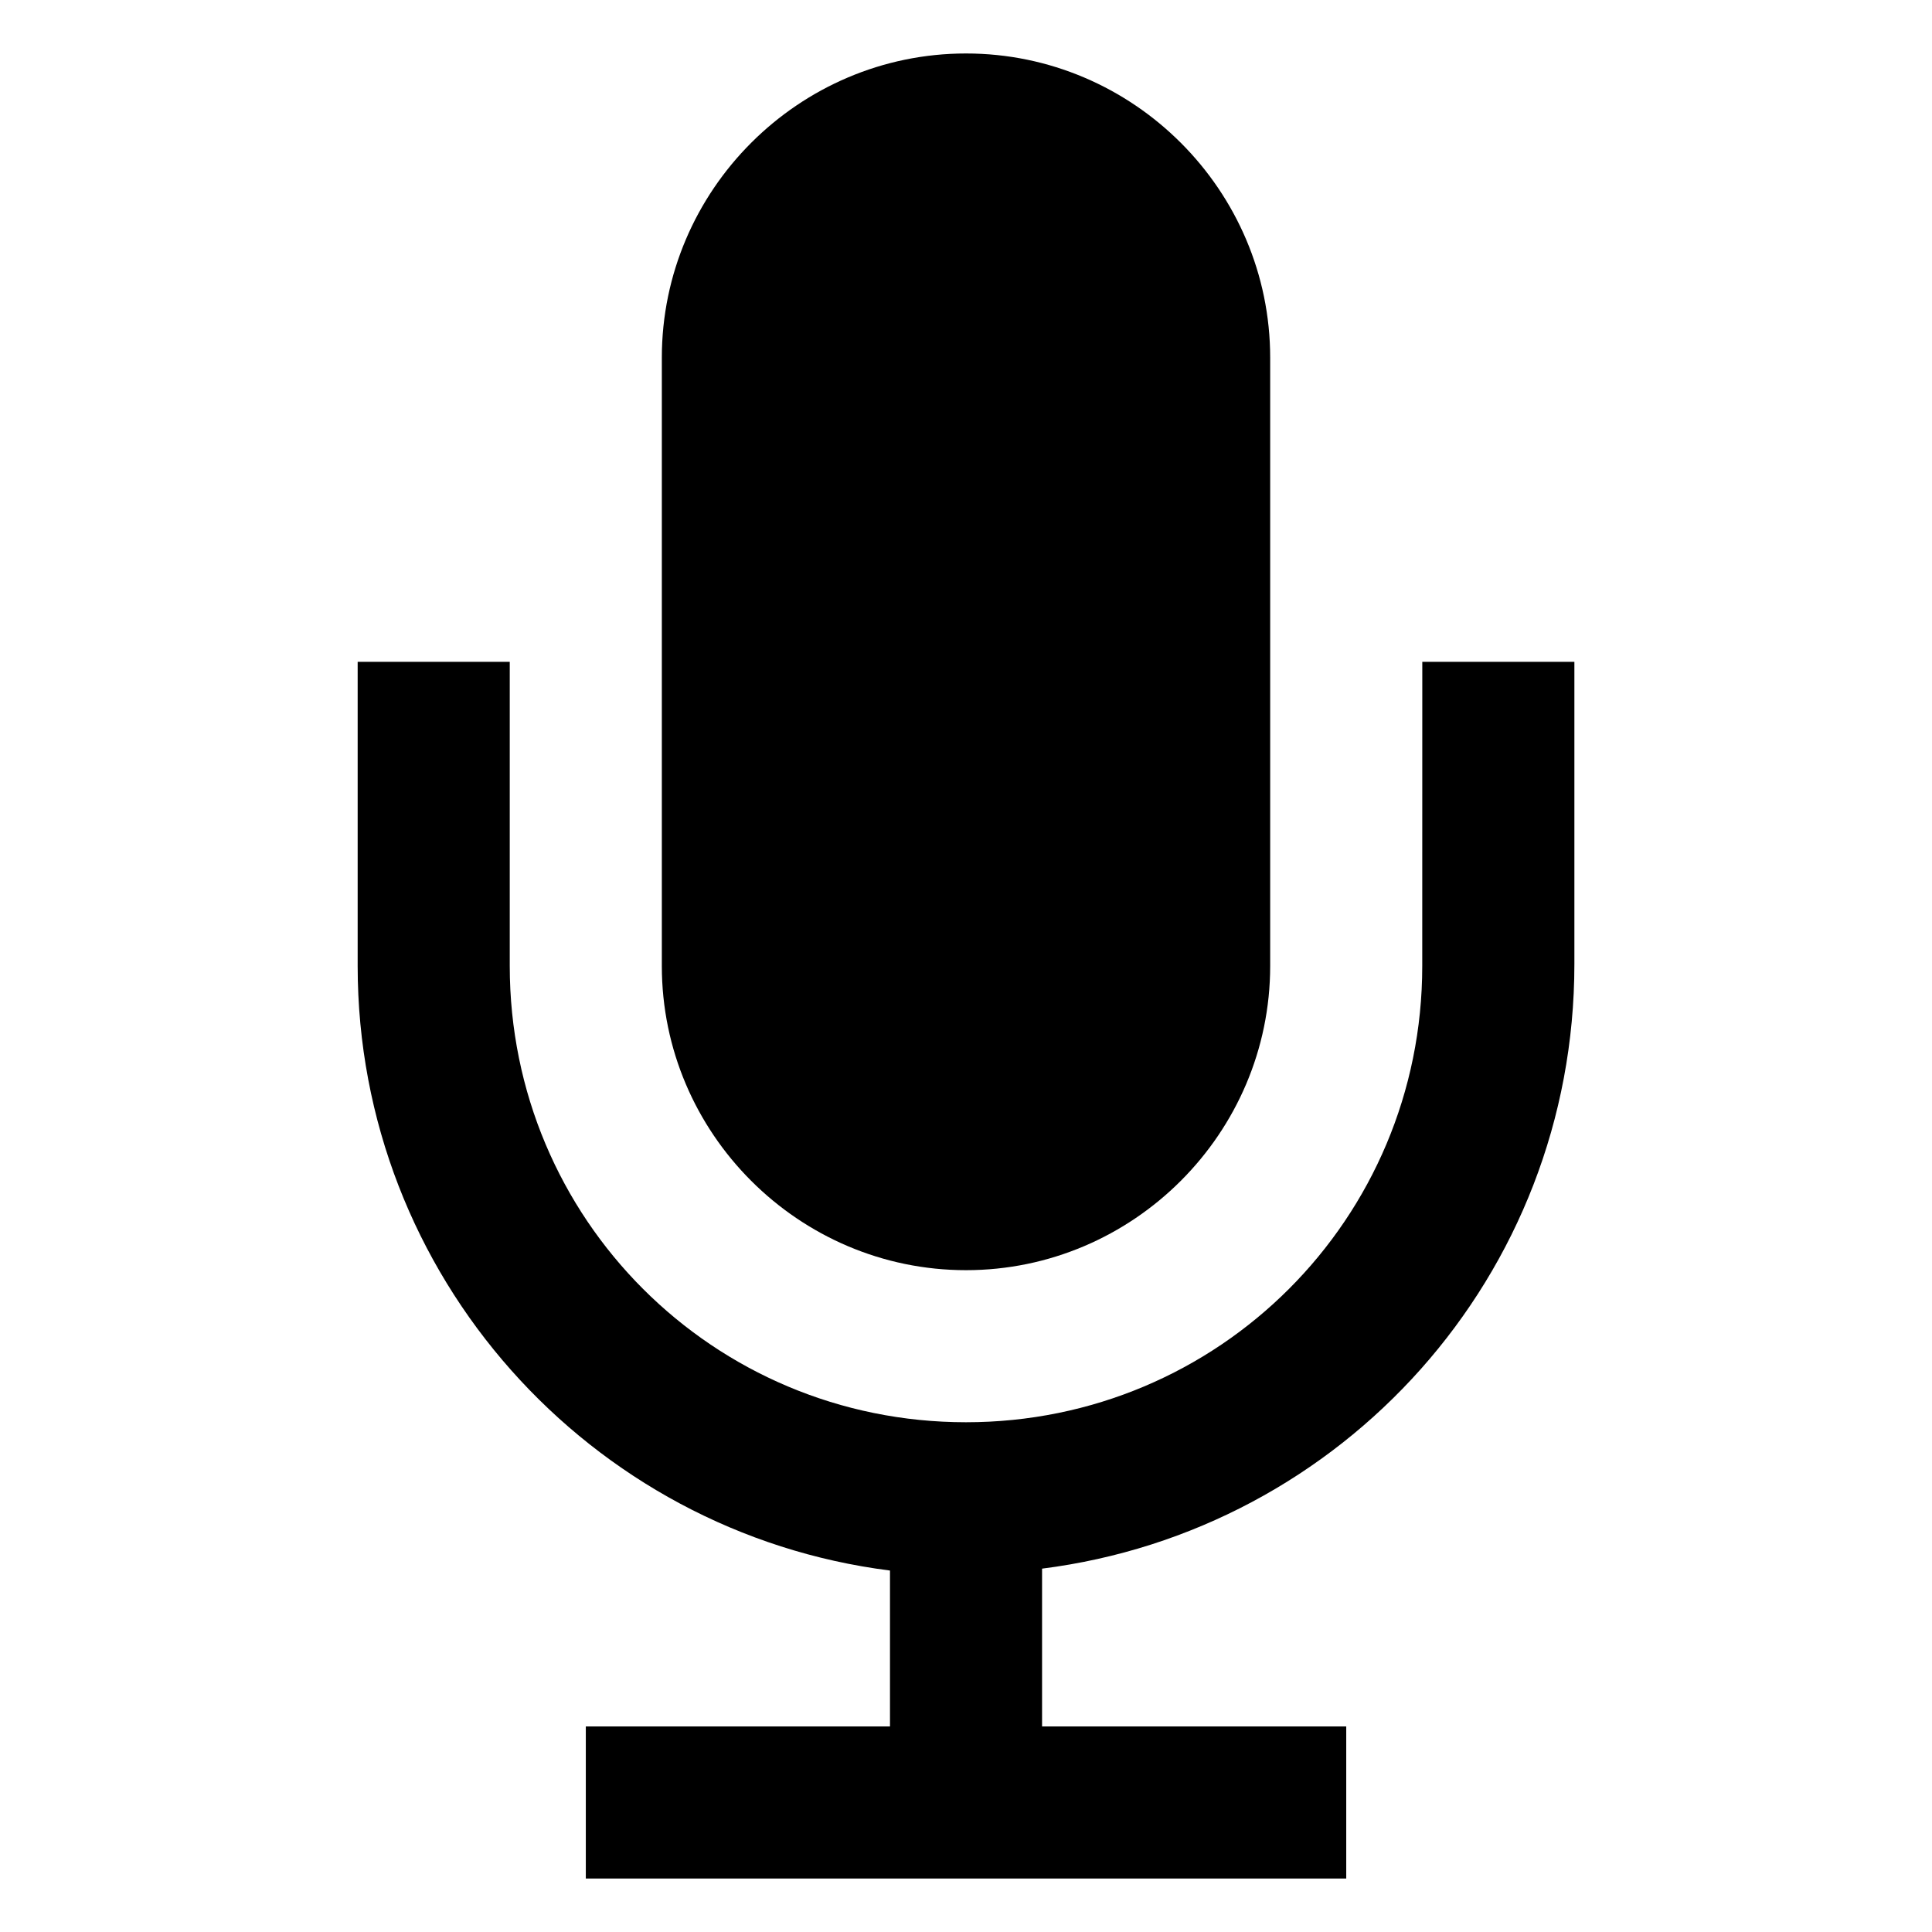 <?xml version="1.0" encoding="UTF-8"?>
<!-- Uploaded to: SVG Repo, www.svgrepo.com, Generator: SVG Repo Mixer Tools -->
<svg fill="#000000" width="800px" height="800px" version="1.1" viewBox="144 144 512 512" xmlns="http://www.w3.org/2000/svg">
 <g>
  <path d="m480.61 400v-161.22c0-44.336-36.273-80.609-80.609-80.609s-80.609 36.273-80.609 80.609v161.22c0 44.336 36.273 80.609 80.609 80.609 44.332 0 80.609-36.277 80.609-80.609z"/>
  <path d="m520.91 400c0 67.008-53.906 120.91-120.91 120.91s-120.91-53.91-120.91-120.91v-80.609h-40.305v80.609c0 82.121 61.465 150.14 141.07 160.21v41.312h-80.609v40.305h201.52v-40.305h-80.609v-41.816c79.602-10.078 141.07-77.586 141.07-160.21v-80.105h-40.305z"/>
 </g>
</svg>
